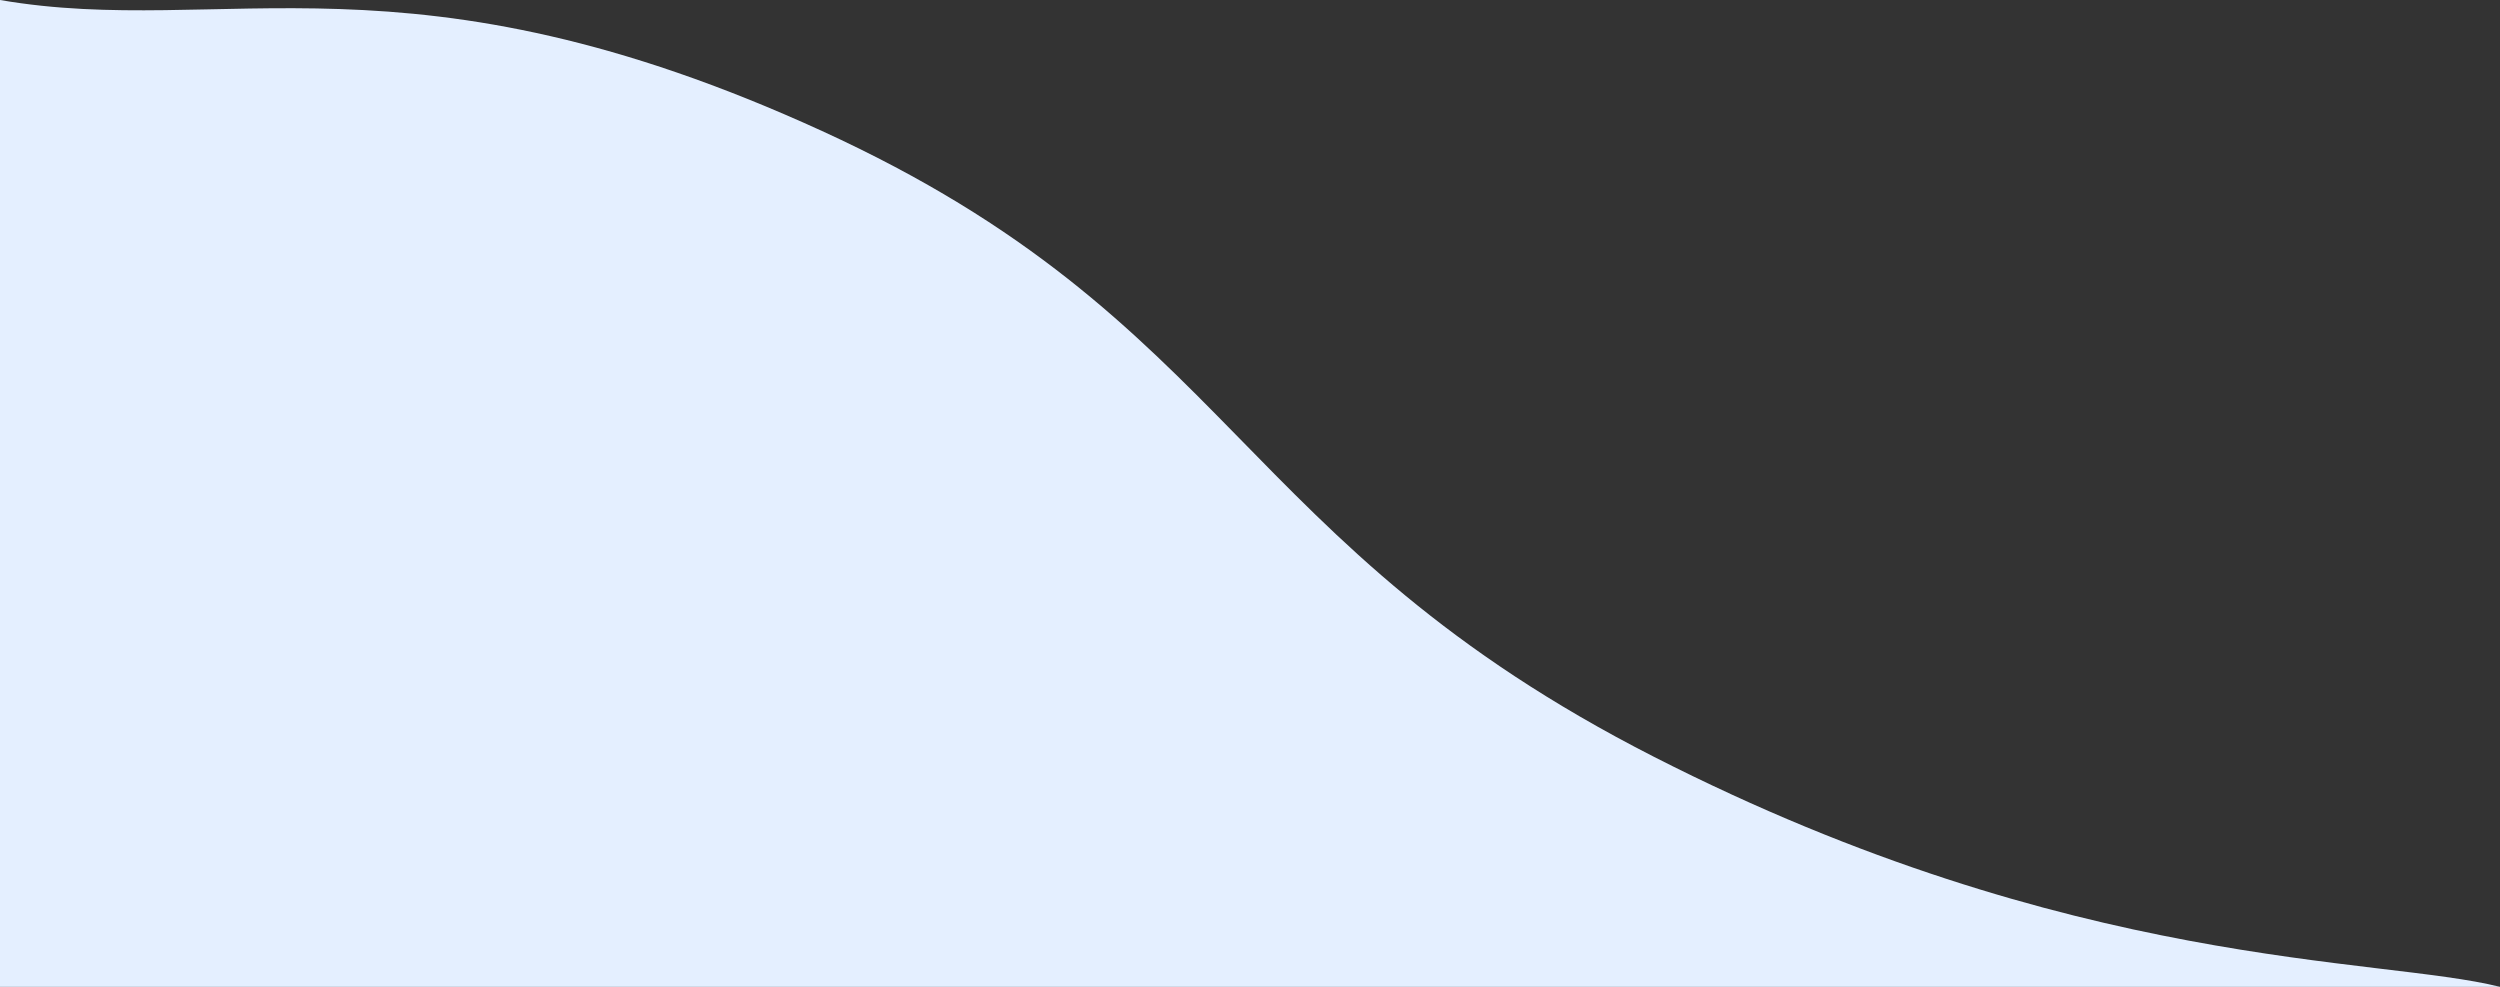 <svg xmlns="http://www.w3.org/2000/svg" width="760" height="300" viewBox="0 0 760 300">
  <rect x="0" y="0" width="760" height="300" fill="#333333" stroke="none"/>
  <path id="パス_1585" data-name="パス 1585" d="M716.062,466.634v-300c68.026,11.743,124.207-17.687,249.907,39.83s125.368,125.2,252.891,190.239,220.212,60.662,257.2,69.931Z" transform="translate(-716.062 -166.634)" fill="#e4efff"/>
</svg>

